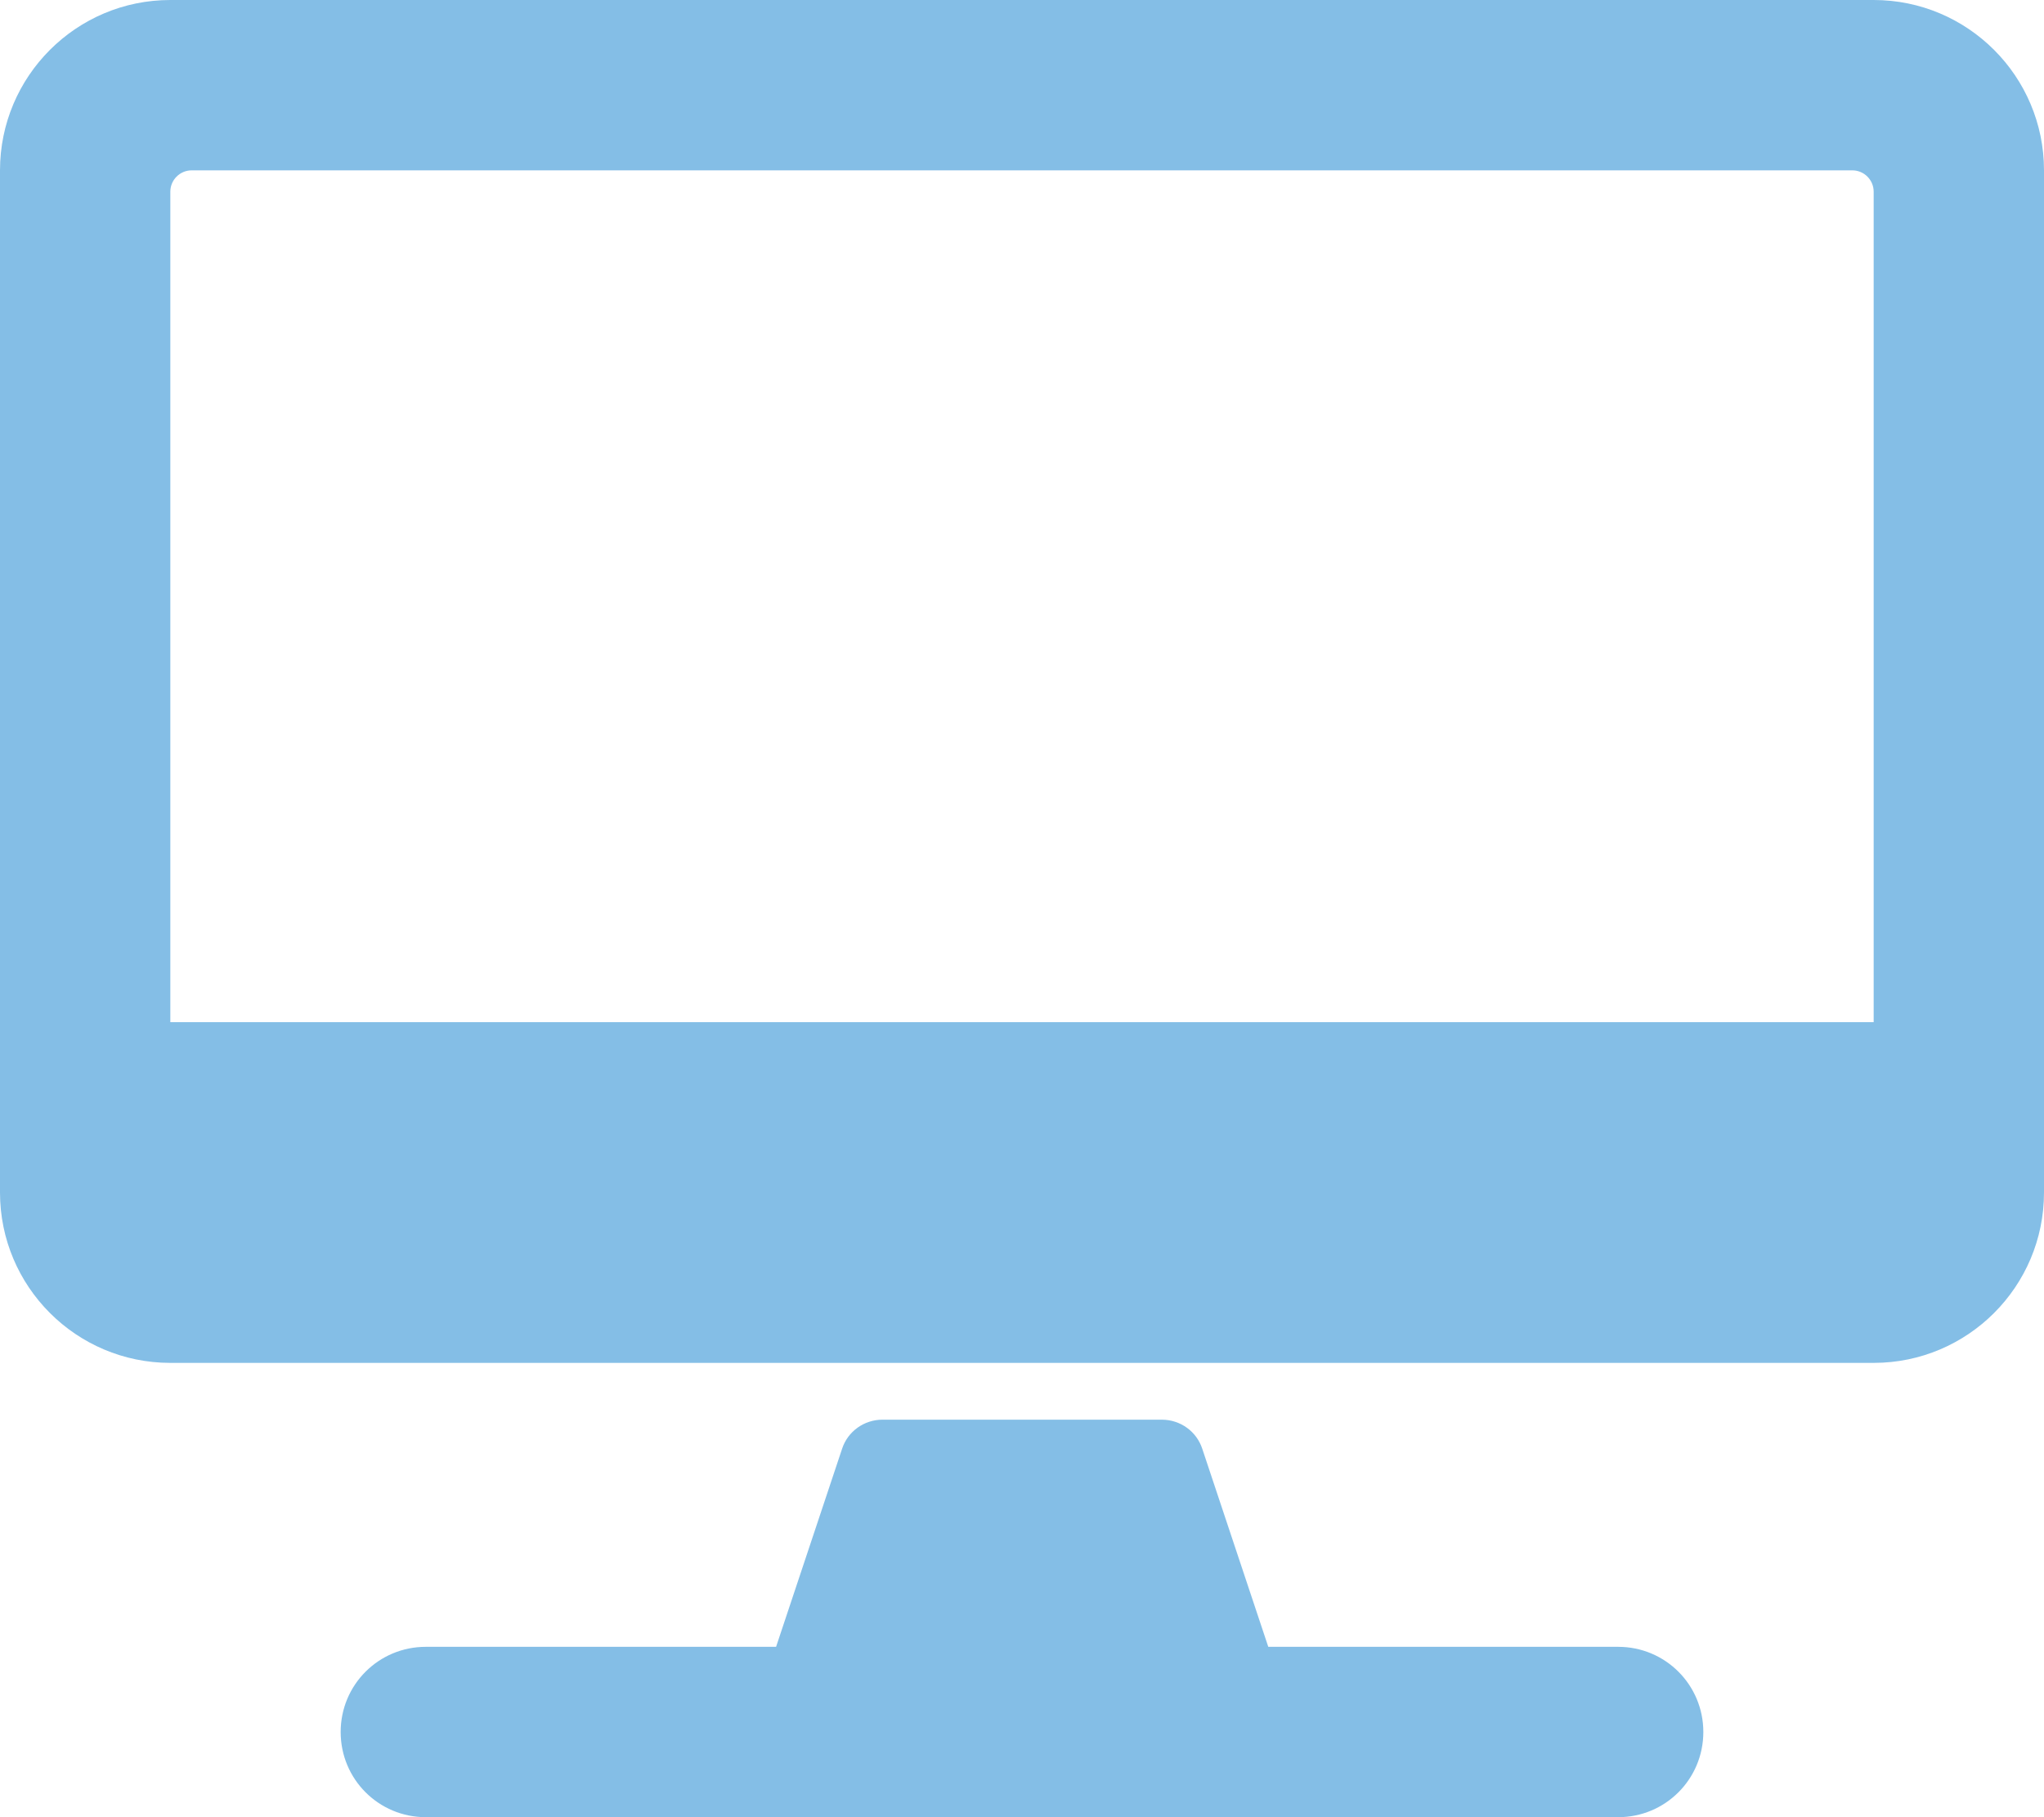 <?xml version="1.0" encoding="utf-8"?>
<!-- Generator: Adobe Illustrator 24.0.1, SVG Export Plug-In . SVG Version: 6.00 Build 0)  -->
<svg version="1.1" id="Layer_1" focusable="false" xmlns="http://www.w3.org/2000/svg" xmlns:xlink="http://www.w3.org/1999/xlink"
	 x="0px" y="0px" viewBox="0 0 576 512" style="enable-background:new 0 0 576 512;" xml:space="preserve">
<style type="text/css">
	.st0{fill:#84BEE6;}
</style>
<path class="st0" d="M528,0H48C21.5,0,0,21.5,0,48v288c0,26.5,21.5,48,48,48h480c26.5,0,48-21.5,48-48V48C576,21.5,554.5,0,528,0z
	 M48,54c0-3.3,2.7-6,6-6h468c3.3,0,6,2.7,6,6v234H48V54z M480,488c0,13.3-10.7,24-24,24H120c-13.3,0-24-10.7-24-24s10.7-24,24-24
	h98.7l18.6-55.8c1.6-4.9,6.2-8.2,11.4-8.2h78.7c5.2,0,9.8,3.3,11.4,8.2l18.6,55.8H456C469.3,464,480,474.7,480,488z"/>
</svg>
